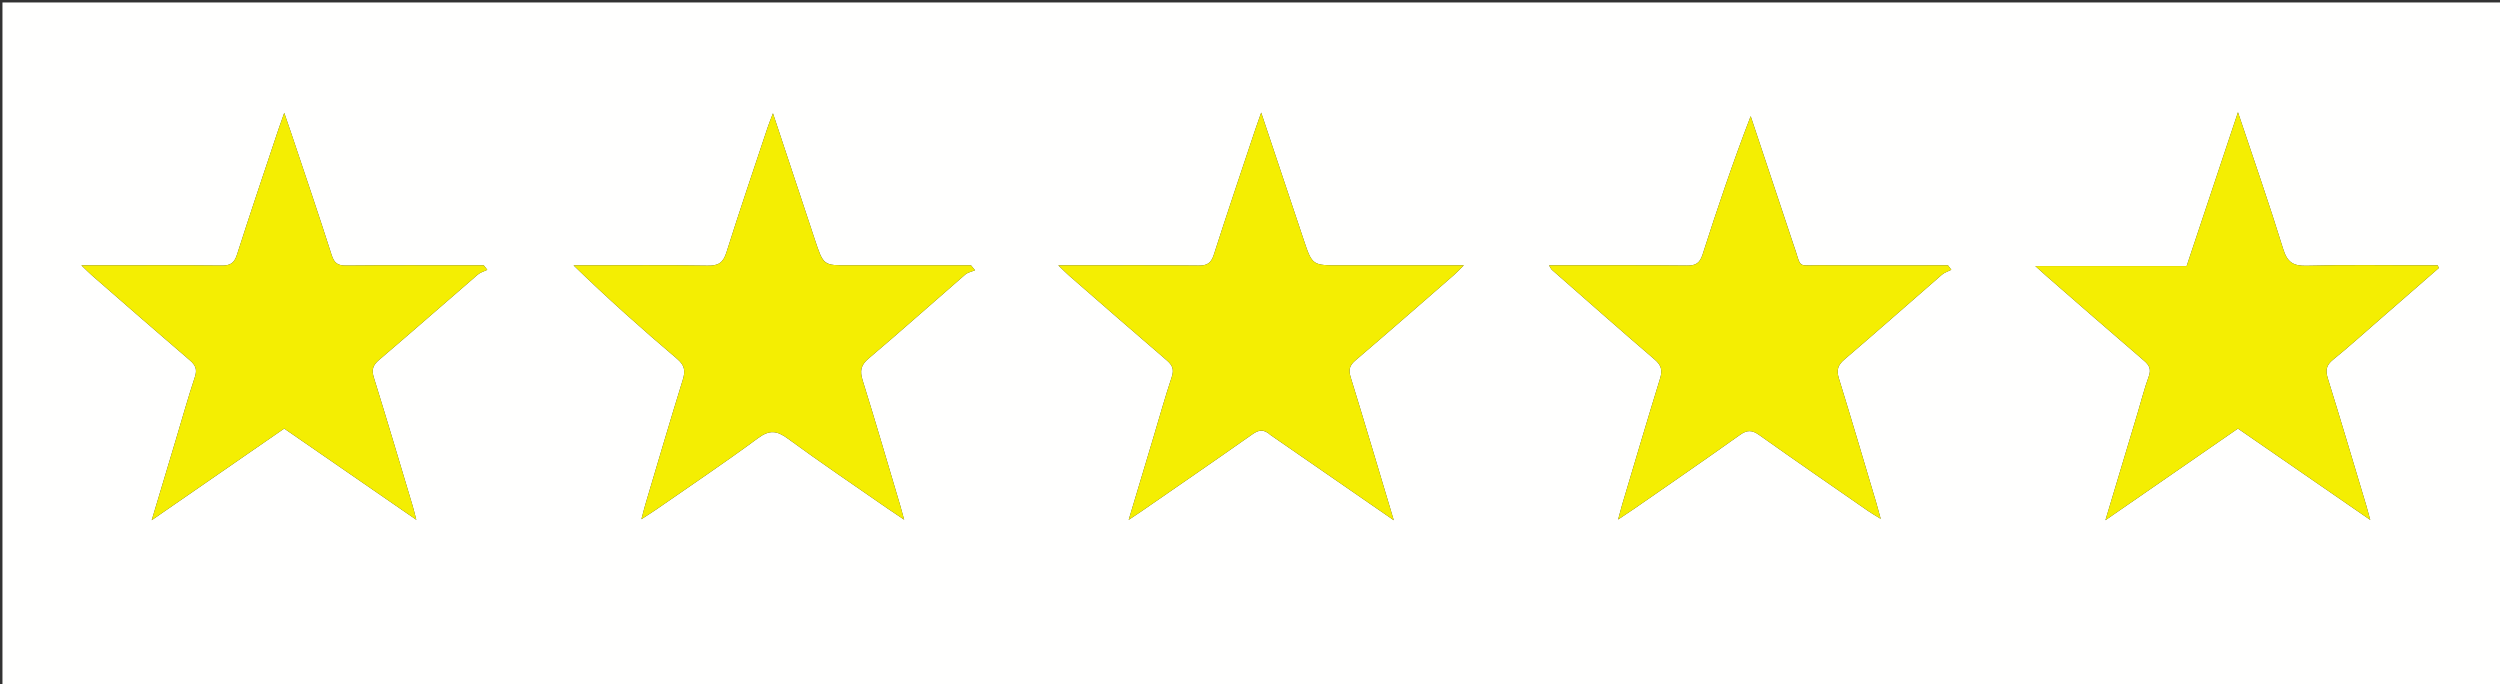 <svg version="1.1" id="Layer_1" xmlns="http://www.w3.org/2000/svg" xmlns:xlink="http://www.w3.org/1999/xlink" x="0px" y="0px"
	 width="100%" viewBox="0 0 1016 278" enable-background="new 0 0 1016 278" xml:space="preserve">
<rect x="0" y="0" width="1016" height="278" fill="#333333" stroke="none"/>
<path fill="#FFFFFE" opacity="1" stroke="none" 
	d="
M730,279 
	C486.667,279 243.833,279 1,279 
	C1,186.333 1,93.667 1,1 
	C339.667,1 678.333,1 1017,1 
	C1017,93.667 1017,186.333 1017,279 
	C921.5,279 826,279 730,279 
M118.34,54.102 
	C117.485,51.609 116.631,49.116 115.516,45.86 
	C114.53,48.666 113.788,50.684 113.108,52.723 
	C107.471,69.635 101.734,86.515 96.305,103.493 
	C95.184,106.997 93.531,107.965 89.987,107.926 
	C72.99,107.738 55.99,107.842 38.991,107.842 
	C37.42,107.842 35.848,107.842 33.08,107.842 
	C35.196,109.859 36.304,111.001 37.5,112.042 
	C50.697,123.531 63.862,135.059 77.159,146.432 
	C79.504,148.438 80.206,150.166 79.19,153.224 
	C76.459,161.44 74.131,169.789 71.643,178.085 
	C68.418,188.84 65.193,199.595 61.65,211.41 
	C80.268,198.535 97.888,186.35 115.499,174.172 
	C133.444,186.563 150.94,198.644 169.2,211.254 
	C168.539,208.735 168.173,207.145 167.705,205.585 
	C162.484,188.196 157.337,170.784 151.936,153.451 
	C150.933,150.232 151.541,148.414 154.077,146.255 
	C167.528,134.806 180.784,123.129 194.167,111.599 
	C195.227,110.686 196.737,110.295 198.038,109.661 
	C197.564,109.055 197.09,108.448 196.616,107.842 
	C195.001,107.842 193.386,107.842 191.771,107.842 
	C174.773,107.842 157.773,107.743 140.776,107.926 
	C137.385,107.962 135.871,107.033 134.806,103.701 
	C129.58,87.357 124.045,71.112 118.34,54.102 
M516.439,176.866 
	C532.753,188.144 549.067,199.422 566.437,211.43 
	C560.338,191.11 554.718,172.127 548.884,153.21 
	C547.953,150.193 548.516,148.457 550.892,146.43 
	C564.328,134.962 577.614,123.319 590.937,111.718 
	C592.053,110.746 593.06,109.648 594.897,107.842 
	C577.179,107.842 560.852,107.842 544.524,107.842 
	C533.291,107.842 533.297,107.84 529.767,97.268 
	C524.126,80.376 518.477,63.487 512.55,45.755 
	C511.536,48.643 510.796,50.659 510.117,52.696 
	C504.479,69.609 498.747,86.49 493.31,103.467 
	C492.197,106.942 490.585,107.97 487.013,107.929 
	C470.015,107.734 453.015,107.842 436.015,107.842 
	C434.44,107.842 432.865,107.842 430.096,107.842 
	C432.19,109.845 433.29,110.988 434.482,112.026 
	C447.68,123.517 460.847,135.043 474.142,146.42 
	C476.475,148.416 477.22,150.131 476.196,153.204 
	C473.461,161.419 471.137,169.77 468.649,178.066 
	C465.421,188.83 462.193,199.595 458.687,211.284 
	C460.971,209.755 462.359,208.852 463.72,207.91 
	C478.794,197.478 493.905,187.1 508.893,176.547 
	C511.425,174.764 513.468,174.171 516.439,176.866 
M967.244,129.74 
	C975.204,122.804 983.164,115.868 991.123,108.932 
	C990.986,108.569 990.849,108.205 990.712,107.842 
	C989.139,107.842 987.565,107.842 985.992,107.842 
	C969.837,107.842 953.675,107.555 937.532,107.998 
	C931.925,108.152 929.553,106.588 927.868,101.126 
	C922.229,82.852 915.913,64.787 909.508,45.601 
	C902.389,66.937 895.611,87.253 888.642,108.139 
	C868.433,108.139 848.299,108.139 827.161,108.139 
	C829.284,110.05 830.498,111.174 831.745,112.259 
	C844.939,123.735 858.1,135.249 871.375,146.63 
	C873.573,148.514 874.28,150.159 873.239,153.019 
	C871.477,157.86 870.209,162.881 868.726,167.823 
	C864.479,181.976 860.227,196.127 855.635,211.419 
	C874.192,198.585 891.784,186.418 909.49,174.174 
	C927.271,186.447 944.84,198.573 963.286,211.305 
	C962.534,208.589 962.127,207.003 961.656,205.437 
	C956.48,188.221 951.376,170.982 946.041,153.816 
	C945.018,150.526 945.337,148.439 948.157,146.17 
	C954.51,141.058 960.54,135.544 967.244,129.74 
M331.132,97.289 
	C325.603,80.622 320.073,63.954 314.13,46.039 
	C313.083,48.803 312.47,50.262 311.972,51.76 
	C306.346,68.669 300.584,85.537 295.232,102.533 
	C293.887,106.805 291.931,108.04 287.518,107.961 
	C270.86,107.662 254.194,107.841 237.531,107.841 
	C236.052,107.841 234.573,107.841 233.094,107.841 
	C246.995,121.357 260.929,133.756 275.148,145.818 
	C278.254,148.453 278.616,150.683 277.491,154.314 
	C272.267,171.175 267.303,188.118 262.259,205.035 
	C261.778,206.649 261.389,208.29 260.669,211.005 
	C263.425,209.205 265.105,208.167 266.724,207.042 
	C280.541,197.437 294.523,188.055 308.059,178.07 
	C312.667,174.67 315.645,174.937 320.099,178.203 
	C333.396,187.954 347.08,197.177 360.62,206.597 
	C362.504,207.907 364.425,209.165 367.458,211.208 
	C366.676,208.389 366.275,206.845 365.82,205.318 
	C360.778,188.399 355.851,171.445 350.589,154.596 
	C349.388,150.749 349.781,148.426 353.015,145.69 
	C366.245,134.503 379.159,122.942 392.26,111.601 
	C393.313,110.69 394.912,110.408 396.256,109.834 
	C395.713,109.17 395.17,108.505 394.627,107.841 
	C378.009,107.841 361.391,107.841 344.772,107.841 
	C334.641,107.841 334.641,107.841 331.132,97.289 
M728.67,98.78 
	C722.939,81.588 717.208,64.396 711.477,47.205 
	C704.21,66.083 697.932,84.695 691.934,103.398 
	C690.816,106.884 689.213,107.969 685.604,107.927 
	C668.777,107.732 651.946,107.841 635.117,107.841 
	C633.438,107.841 631.759,107.841 629.527,107.841 
	C630.296,109.076 630.414,109.417 630.649,109.623 
	C644.556,121.814 658.404,134.074 672.448,146.104 
	C675.148,148.417 675.696,150.442 674.673,153.757 
	C669.419,170.784 664.382,187.878 659.28,204.952 
	C658.791,206.592 658.377,208.254 657.589,211.15 
	C660.658,209.092 662.588,207.838 664.477,206.525 
	C678.704,196.634 692.986,186.82 707.094,176.763 
	C710.03,174.67 712.021,174.715 714.933,176.785 
	C729.598,187.209 744.424,197.408 759.206,207.668 
	C760.573,208.618 762.031,209.438 764.331,210.868 
	C763.521,207.927 763.073,206.175 762.556,204.443 
	C757.505,187.528 752.524,170.591 747.313,153.725 
	C746.28,150.382 746.901,148.375 749.581,146.085 
	C762.881,134.721 775.969,123.108 789.187,111.648 
	C790.247,110.729 791.735,110.302 793.023,109.646 
	C792.571,109.045 792.118,108.443 791.666,107.841 
	C790.06,107.841 788.454,107.841 786.848,107.841 
	C771.351,107.841 755.854,107.934 740.359,107.809 
	C729.542,107.722 732.544,109.544 728.67,98.78 
z"/>
<path fill="#F4EE02" opacity="1" stroke="none" 
	d="
M118.48,54.467 
	C124.045,71.112 129.58,87.357 134.806,103.701 
	C135.871,107.033 137.385,107.962 140.776,107.926 
	C157.773,107.743 174.773,107.842 191.771,107.842 
	C193.386,107.842 195.001,107.842 196.616,107.842 
	C197.09,108.448 197.564,109.055 198.038,109.661 
	C196.737,110.295 195.227,110.686 194.167,111.599 
	C180.784,123.129 167.528,134.806 154.077,146.255 
	C151.541,148.414 150.933,150.232 151.936,153.451 
	C157.337,170.784 162.484,188.196 167.705,205.585 
	C168.173,207.145 168.539,208.735 169.2,211.254 
	C150.94,198.644 133.444,186.563 115.499,174.172 
	C97.888,186.35 80.268,198.535 61.65,211.41 
	C65.193,199.595 68.418,188.84 71.643,178.085 
	C74.131,169.789 76.459,161.44 79.19,153.224 
	C80.206,150.166 79.504,148.438 77.159,146.432 
	C63.862,135.059 50.697,123.531 37.5,112.042 
	C36.304,111.001 35.196,109.859 33.08,107.842 
	C35.848,107.842 37.42,107.842 38.991,107.842 
	C55.99,107.842 72.99,107.738 89.987,107.926 
	C93.531,107.965 95.184,106.997 96.305,103.493 
	C101.734,86.515 107.471,69.635 113.108,52.723 
	C113.788,50.684 114.53,48.666 115.516,45.86 
	C116.631,49.116 117.485,51.609 118.48,54.467 
z"/>
<path fill="#F4EE02" opacity="1" stroke="none" 
	d="
M516.131,176.648 
	C513.468,174.171 511.425,174.764 508.893,176.547 
	C493.905,187.1 478.794,197.478 463.72,207.91 
	C462.359,208.852 460.971,209.755 458.687,211.284 
	C462.193,199.595 465.421,188.83 468.649,178.066 
	C471.137,169.77 473.461,161.419 476.196,153.204 
	C477.22,150.131 476.475,148.416 474.142,146.42 
	C460.847,135.043 447.68,123.517 434.482,112.026 
	C433.29,110.988 432.19,109.845 430.096,107.842 
	C432.865,107.842 434.44,107.842 436.015,107.842 
	C453.015,107.842 470.015,107.734 487.013,107.929 
	C490.585,107.97 492.197,106.942 493.31,103.467 
	C498.747,86.49 504.479,69.609 510.117,52.696 
	C510.796,50.659 511.536,48.643 512.55,45.755 
	C518.477,63.487 524.126,80.376 529.767,97.268 
	C533.297,107.84 533.291,107.842 544.524,107.842 
	C560.852,107.842 577.179,107.842 594.897,107.842 
	C593.06,109.648 592.053,110.746 590.937,111.718 
	C577.614,123.319 564.328,134.962 550.892,146.43 
	C548.516,148.457 547.953,150.193 548.884,153.21 
	C554.718,172.127 560.338,191.11 566.437,211.43 
	C549.067,199.422 532.753,188.144 516.131,176.648 
z"/>
<path fill="#F4EE02" opacity="1" stroke="none" 
	d="
M966.972,129.966 
	C960.54,135.544 954.51,141.058 948.157,146.17 
	C945.337,148.439 945.018,150.526 946.041,153.816 
	C951.376,170.982 956.48,188.221 961.656,205.437 
	C962.127,207.003 962.534,208.589 963.286,211.305 
	C944.84,198.573 927.271,186.447 909.49,174.174 
	C891.784,186.418 874.192,198.585 855.635,211.419 
	C860.227,196.127 864.479,181.976 868.726,167.823 
	C870.209,162.881 871.477,157.86 873.239,153.019 
	C874.28,150.159 873.573,148.514 871.375,146.63 
	C858.1,135.249 844.939,123.735 831.745,112.259 
	C830.498,111.174 829.284,110.05 827.161,108.139 
	C848.299,108.139 868.433,108.139 888.642,108.139 
	C895.611,87.253 902.389,66.937 909.508,45.601 
	C915.913,64.787 922.229,82.852 927.868,101.126 
	C929.553,106.588 931.925,108.152 937.532,107.998 
	C953.675,107.555 969.837,107.842 985.992,107.842 
	C987.565,107.842 989.139,107.842 990.712,107.842 
	C990.849,108.205 990.986,108.569 991.123,108.932 
	C983.164,115.868 975.204,122.804 966.972,129.966 
z"/>
<path fill="#F4EE02" opacity="1" stroke="none" 
	d="
M331.259,97.663 
	C334.641,107.841 334.641,107.841 344.772,107.841 
	C361.391,107.841 378.009,107.841 394.627,107.841 
	C395.17,108.505 395.713,109.17 396.256,109.834 
	C394.912,110.408 393.313,110.69 392.26,111.601 
	C379.159,122.942 366.245,134.503 353.015,145.69 
	C349.781,148.426 349.388,150.749 350.589,154.596 
	C355.851,171.445 360.778,188.399 365.82,205.318 
	C366.275,206.845 366.676,208.389 367.458,211.208 
	C364.425,209.165 362.504,207.907 360.62,206.597 
	C347.08,197.177 333.396,187.954 320.099,178.203 
	C315.645,174.937 312.667,174.67 308.059,178.07 
	C294.523,188.055 280.541,197.437 266.724,207.042 
	C265.105,208.167 263.425,209.205 260.669,211.005 
	C261.389,208.29 261.778,206.649 262.259,205.035 
	C267.303,188.118 272.267,171.175 277.491,154.314 
	C278.616,150.683 278.254,148.453 275.148,145.818 
	C260.929,133.756 246.995,121.357 233.094,107.841 
	C234.573,107.841 236.052,107.841 237.531,107.841 
	C254.194,107.841 270.86,107.662 287.518,107.961 
	C291.931,108.04 293.887,106.805 295.232,102.533 
	C300.584,85.537 306.346,68.669 311.972,51.76 
	C312.47,50.262 313.083,48.803 314.13,46.039 
	C320.073,63.954 325.603,80.622 331.259,97.663 
z"/>
<path fill="#F4EE02" opacity="1" stroke="none" 
	d="
M728.78,99.16 
	C732.544,109.544 729.542,107.722 740.359,107.809 
	C755.854,107.934 771.351,107.841 786.848,107.841 
	C788.454,107.841 790.06,107.841 791.666,107.841 
	C792.118,108.443 792.571,109.045 793.023,109.646 
	C791.735,110.302 790.247,110.729 789.187,111.648 
	C775.969,123.108 762.881,134.721 749.581,146.085 
	C746.901,148.375 746.28,150.382 747.313,153.725 
	C752.524,170.591 757.505,187.528 762.556,204.443 
	C763.073,206.175 763.521,207.927 764.331,210.868 
	C762.031,209.438 760.573,208.618 759.206,207.668 
	C744.424,197.408 729.598,187.209 714.933,176.785 
	C712.021,174.715 710.03,174.67 707.094,176.763 
	C692.986,186.82 678.704,196.634 664.477,206.525 
	C662.588,207.838 660.658,209.092 657.589,211.15 
	C658.377,208.254 658.791,206.592 659.28,204.952 
	C664.382,187.878 669.419,170.784 674.673,153.757 
	C675.696,150.442 675.148,148.417 672.448,146.104 
	C658.404,134.074 644.556,121.814 630.649,109.623 
	C630.414,109.417 630.296,109.076 629.527,107.841 
	C631.759,107.841 633.438,107.841 635.117,107.841 
	C651.946,107.841 668.777,107.732 685.604,107.927 
	C689.213,107.969 690.816,106.884 691.934,103.398 
	C697.932,84.695 704.21,66.083 711.477,47.205 
	C717.208,64.396 722.939,81.588 728.78,99.16 
z"/>
</svg>
